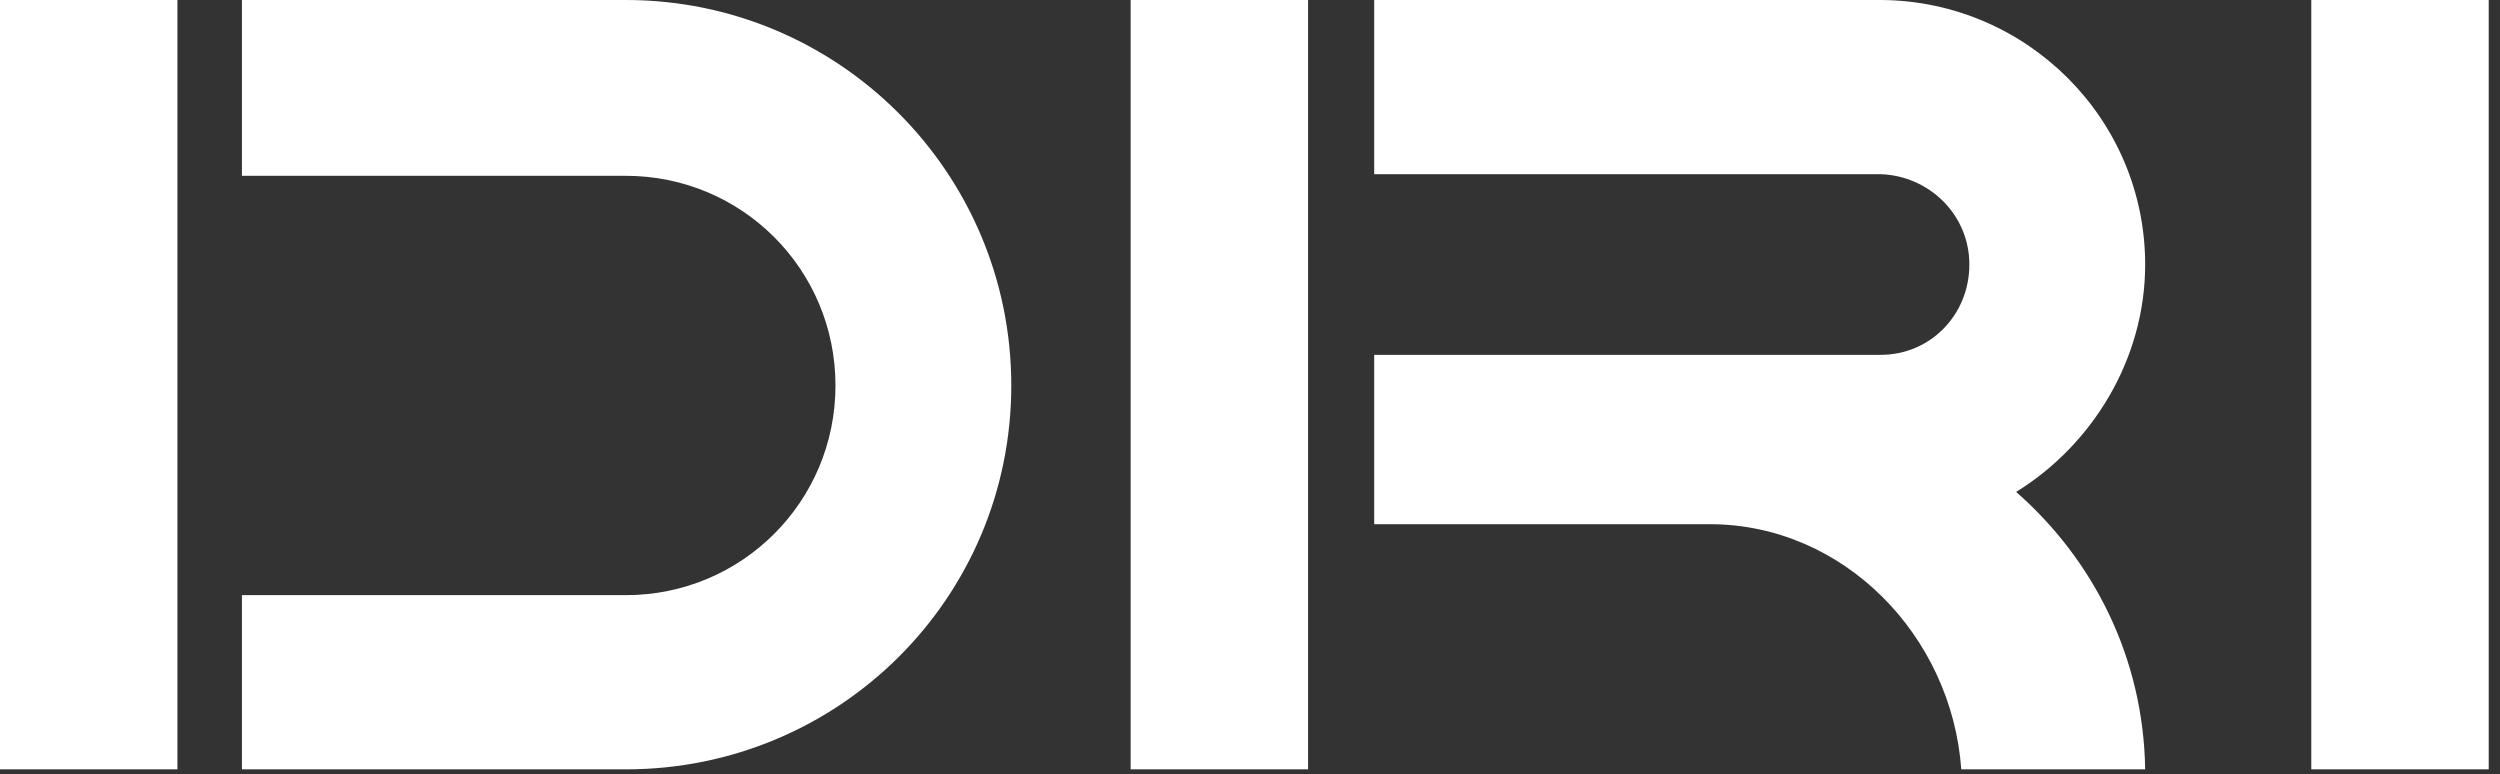 <?xml version="1.0" encoding="UTF-8"?>
<!-- Generator: Adobe Illustrator 28.1.0, SVG Export Plug-In . SVG Version: 6.00 Build 0)  -->
<svg version="1.1" id="Layer_1" xmlns="http://www.w3.org/2000/svg" xmlns:xlink="http://www.w3.org/1999/xlink" x="0px" y="0px" viewBox="0 0 155 48" style="enable-background:new 0 0 155 48;" xml:space="preserve">
<rect x="0" y="0" width="155" height="48" fill="#333333" stroke="none"/>
<style type="text/css">
	.st0{fill-rule:evenodd;clip-rule:evenodd;fill:#ffffff;}
</style>
<g>
	<path class="st0" d="M154.3,0h-11v47.7h11V0z M11,0H0v47.7h11V0z M15,0h23.8C52,0,62.7,10.7,62.7,23.9S52,47.7,38.8,47.7H15V36.9   h23.8c7.2,0,13-5.8,13-13c0-7.2-5.8-13-13-13H15V0z M81.1,0h-11v47.7h11V0z M133,16.4c0,5.9-3.3,11.2-8,14.1v0   c4.8,4.2,7.9,10.3,8,17.2h-11.4c-0.6-8.3-7.3-15.2-15.6-15.2H85.2V22h31.4v0c3.1,0,5.5-2.5,5.5-5.6c0-3.1-2.5-5.5-5.5-5.6v0H85.2V0   h31.5v0C125.7,0.1,133,7.4,133,16.4z"/>
</g>
</svg>